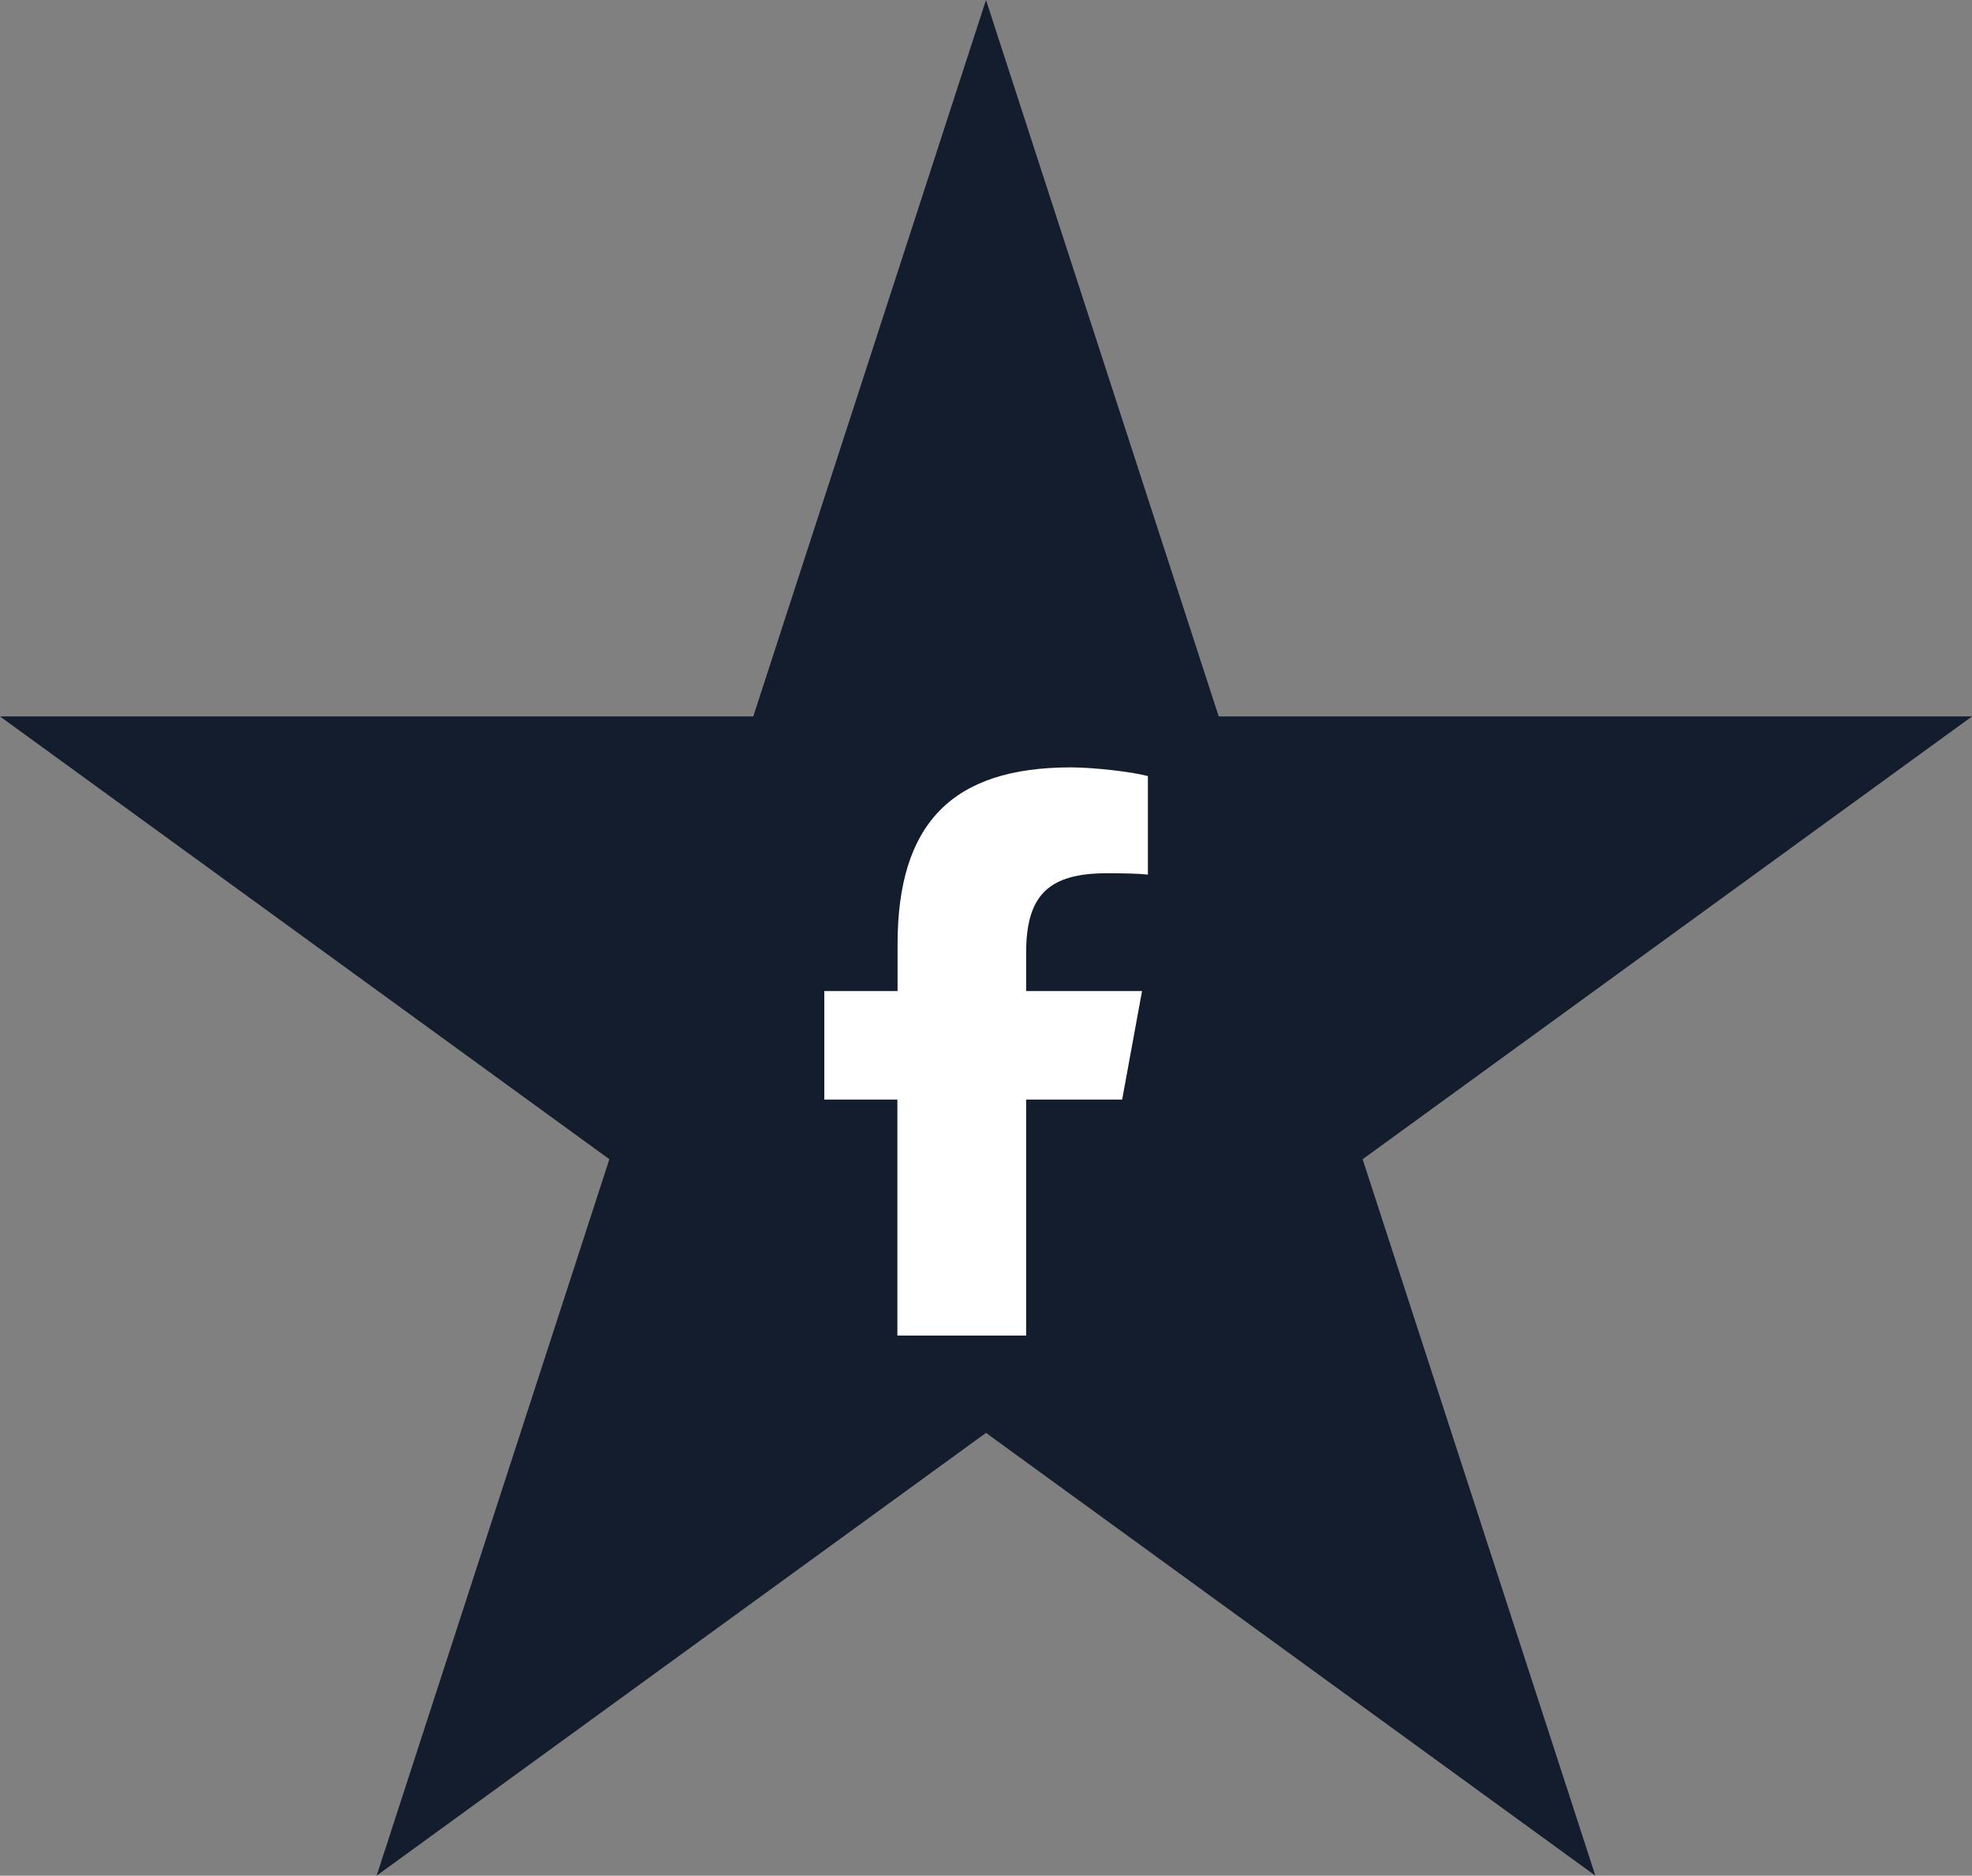 <?xml version="1.0" encoding="UTF-8"?>
<svg id="Ebene_1" data-name="Ebene 1" xmlns="http://www.w3.org/2000/svg" viewBox="0 0 104.14 99.04">
  <rect x="0" y="0" width="104.14" height="99.04" fill="#808080" stroke="none"/>
  <defs>
    <style>
      .cls-1 {
        fill: #141d2e;
      }

      .cls-2 {
        fill: #fff;
      }
    </style>
  </defs>
  <polygon class="cls-1" points="52.07 0 64.36 37.83 104.14 37.83 71.96 61.21 84.25 99.04 52.07 75.66 19.89 99.04 32.18 61.21 0 37.83 39.78 37.83 52.07 0"/>
  <path id="facebook" class="cls-2" d="M47.39,58.06v12.46h6.8v-12.46h5.07l1.05-5.73h-6.12v-2.03c0-3.03,1.19-4.19,4.26-4.19.96,0,1.72.02,2.17.07v-5.2c-.84-.23-2.89-.46-4.07-.46-6.26,0-9.15,2.96-9.15,9.34v2.47h-3.87v5.73h3.87Z"/>
</svg>